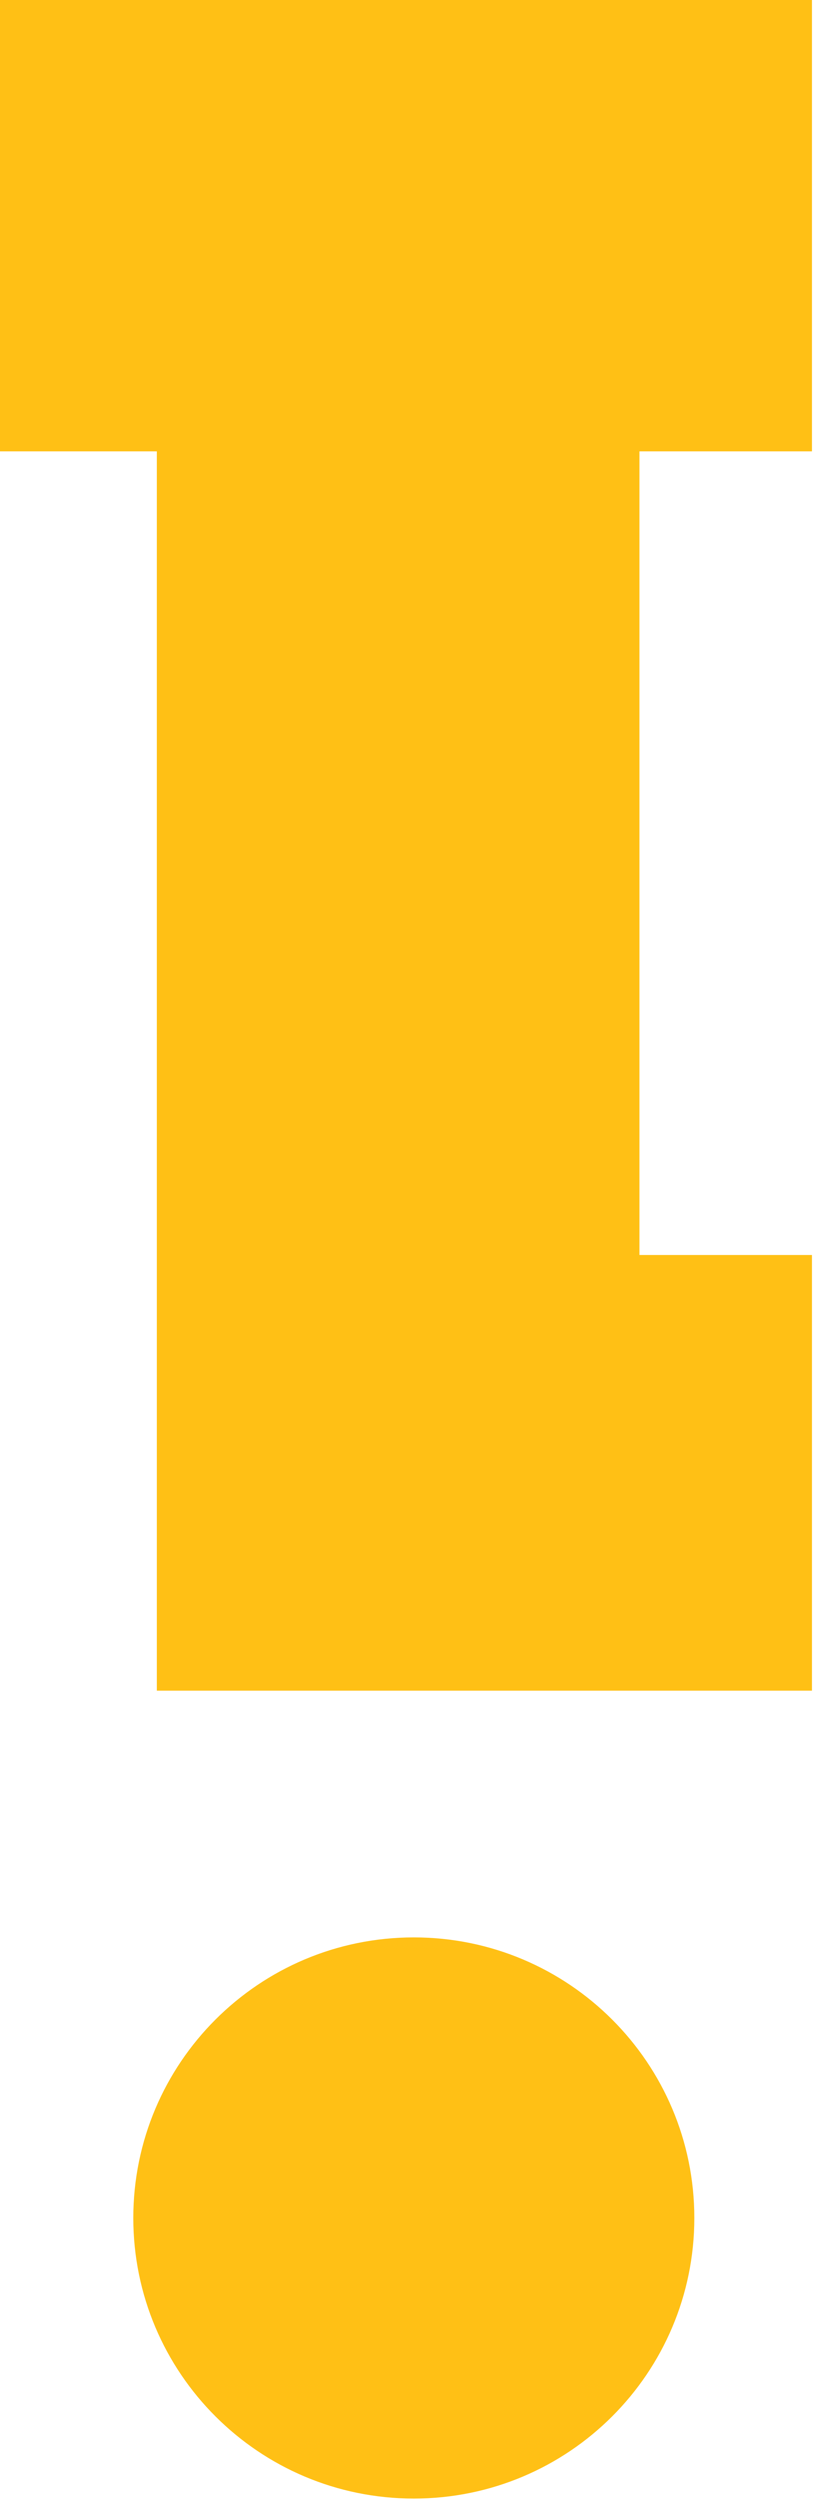 <svg width="135" height="413" viewBox="0 0 135 413" fill="none" xmlns="http://www.w3.org/2000/svg">
<path d="M1 1V73.562H26.915V278.292H133.167V208.321H104.661V73.562H133.167V1H1Z" fill="#FFC015" stroke="#FFC015" stroke-width="2" stroke-miterlimit="10"/>
<path d="M68.379 411.755C93.426 411.755 113.73 391.451 113.73 366.404C113.73 341.357 93.426 321.052 68.379 321.052C43.332 321.052 23.027 341.357 23.027 366.404C23.027 391.451 43.332 411.755 68.379 411.755Z" fill="#FFC015" stroke="#FFC015" stroke-width="2" stroke-miterlimit="10"/>
</svg>
